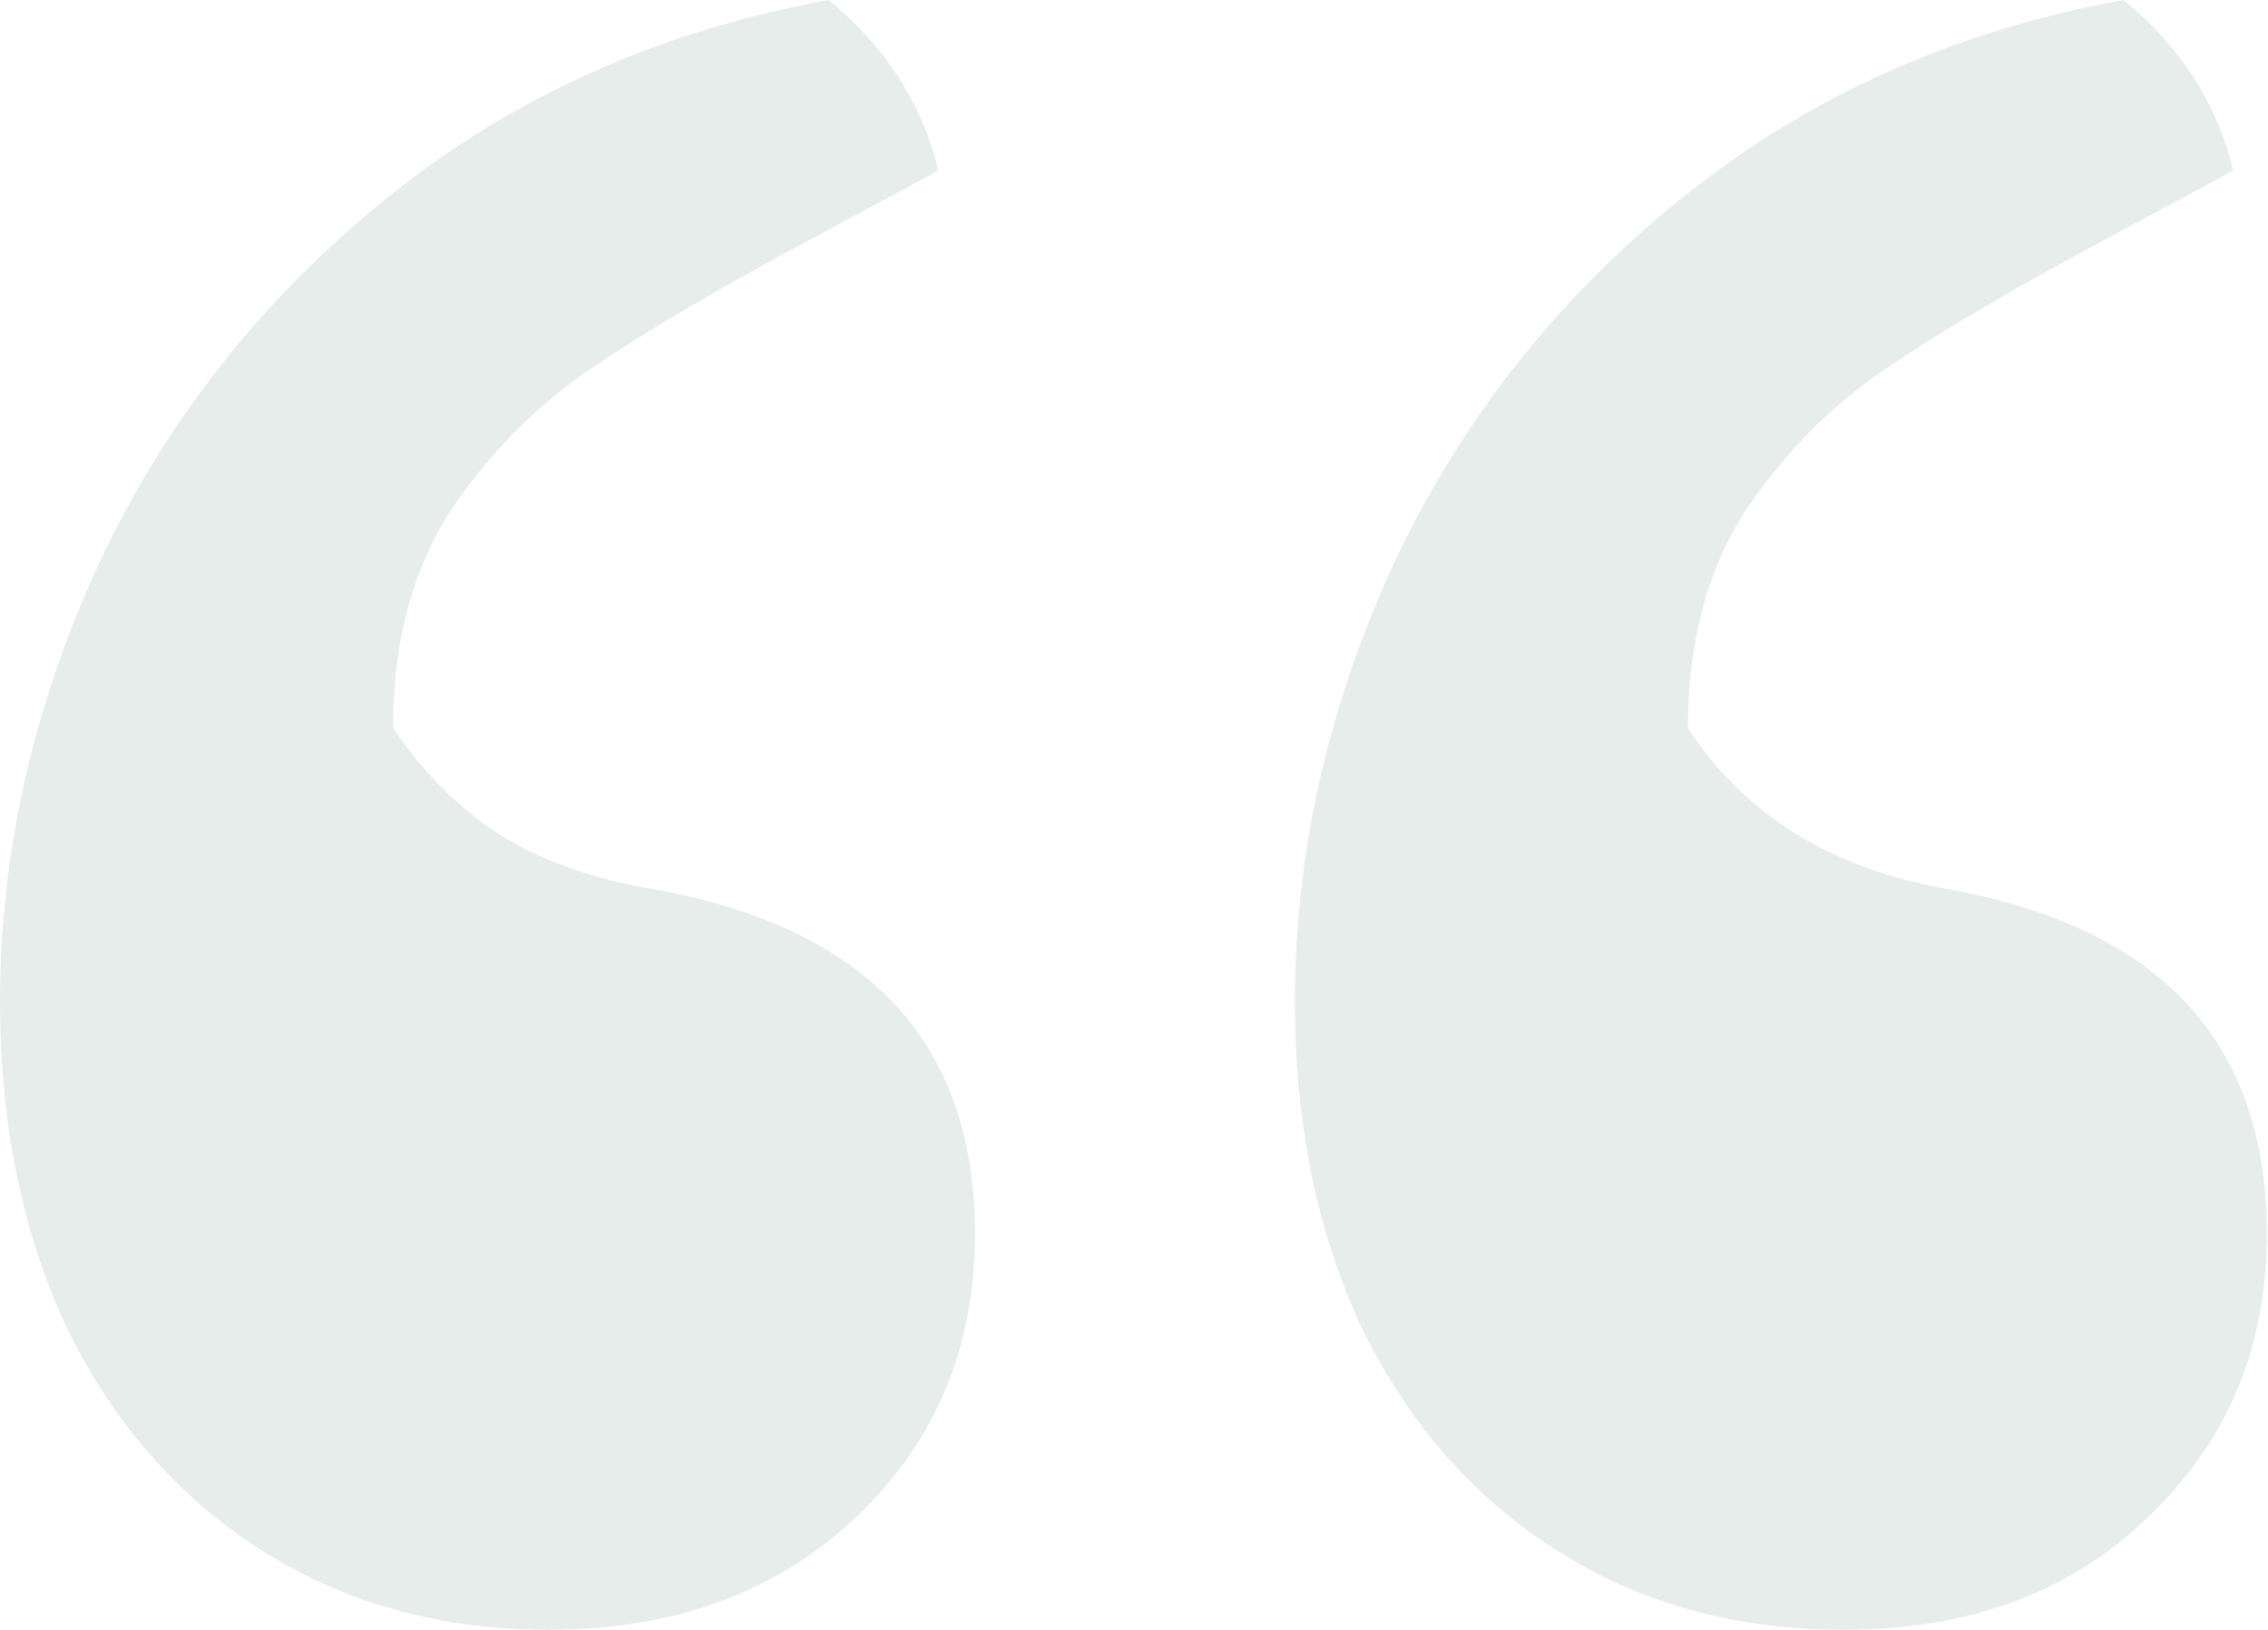 <?xml version="1.0" encoding="UTF-8"?> <svg xmlns="http://www.w3.org/2000/svg" width="1614" height="1160" viewBox="0 0 1614 1160" fill="none"> <path opacity="0.1" d="M583.252 166.953C515.315 203.09 461.109 234.891 420.636 262.355C380.162 289.819 346.193 324.511 318.729 366.43C292.71 408.349 279.701 458.941 279.701 518.206C301.383 550.006 326.679 575.302 355.589 594.093C385.944 612.885 422.804 625.894 466.168 633.121C617.944 660.586 693.832 742.255 693.832 878.131C693.832 959.078 665.645 1026.29 609.271 1079.78C552.897 1133.26 479.9 1160 390.28 1160C313.67 1160 245.732 1141.21 186.467 1103.63C127.202 1066.04 80.947 1013.28 47.701 945.346C15.9 877.408 0 800.075 0 713.346C0 607.826 23.128 504.474 69.383 403.29C117.084 300.66 185.745 213.209 275.364 140.935C364.984 68.66 469.782 21.682 589.757 0C630.23 33.246 656.249 73.72 667.813 121.421L583.252 166.953ZM1504.75 166.953C1436.81 203.09 1382.6 234.891 1342.13 262.355C1301.66 289.819 1267.69 324.511 1240.22 366.43C1214.21 408.349 1201.2 458.941 1201.2 518.206C1241.67 580.361 1303.83 618.667 1387.66 633.121C1537.99 660.586 1613.16 742.255 1613.16 878.131C1613.16 959.078 1584.97 1026.29 1528.6 1079.78C1473.67 1133.26 1401.4 1160 1311.78 1160C1235.17 1160 1167.23 1141.21 1107.96 1103.63C1048.7 1066.04 1002.44 1013.28 969.196 945.346C937.396 877.408 921.495 800.075 921.495 713.346C921.495 607.826 944.623 504.474 990.878 403.29C1038.58 300.66 1107.24 213.209 1196.86 140.935C1286.48 68.66 1391.28 21.682 1511.25 0C1551.73 33.246 1577.74 73.72 1589.31 121.421L1504.75 166.953Z" fill="#0D4A31"></path> </svg> 